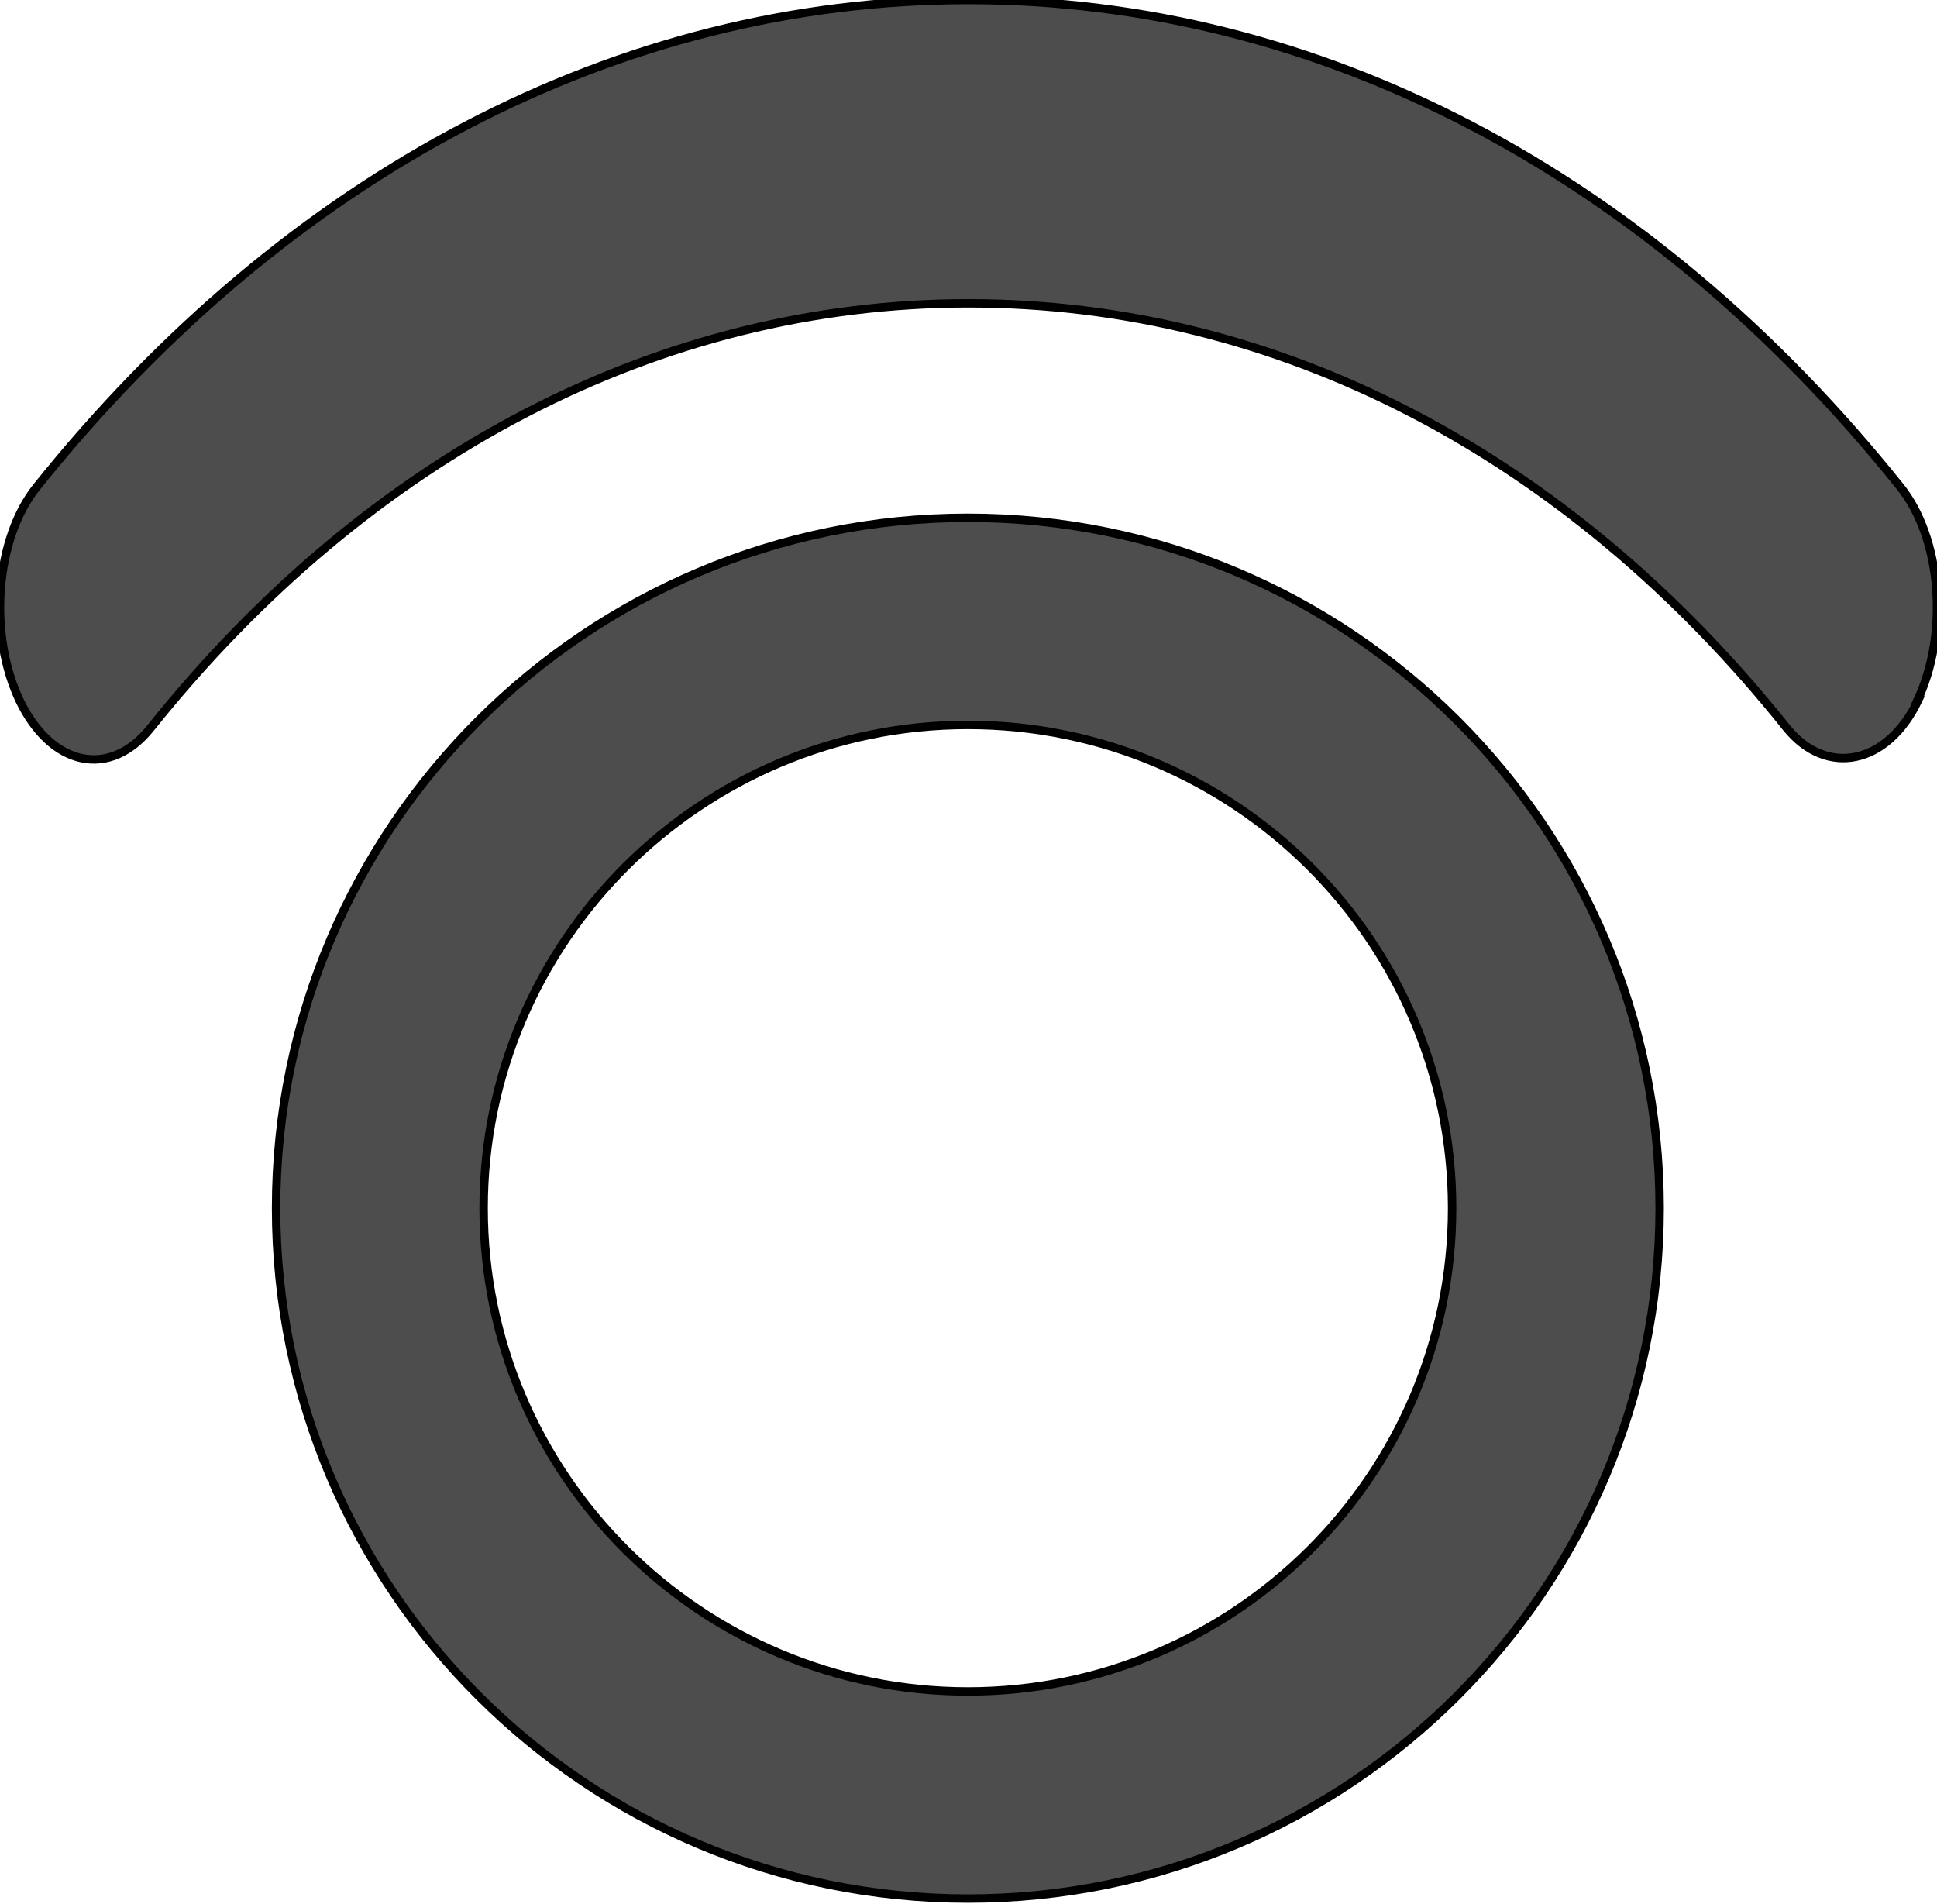 <svg width="230" height="226" viewBox="0 0 230 226" fill="none" xmlns="http://www.w3.org/2000/svg">
<path d="M32.781 143.436C32.781 188.643 69.617 225.4 114.924 225.4C160.231 225.4 197.067 188.644 197.067 143.436C197.067 98.229 160.231 61.473 114.924 61.473C69.617 61.473 32.781 98.229 32.781 143.436ZM172.424 143.436C172.424 175.069 146.626 200.811 114.924 200.811C83.222 200.811 57.424 175.069 57.424 143.436C57.424 111.803 83.222 86.062 114.924 86.062C146.626 86.062 172.424 111.803 172.424 143.436Z" fill="#4D4D4D"/>
<path d="M32.781 143.436C32.781 188.643 69.617 225.4 114.924 225.4C160.231 225.4 197.067 188.644 197.067 143.436C197.067 98.229 160.231 61.473 114.924 61.473C69.617 61.473 32.781 98.229 32.781 143.436ZM172.424 143.436C172.424 175.069 146.626 200.811 114.924 200.811C83.222 200.811 57.424 175.069 57.424 143.436C57.424 111.803 83.222 86.062 114.924 86.062C146.626 86.062 172.424 111.803 172.424 143.436Z" stroke="black"/>
<path d="M227.681 83.151C229.493 79.299 230.276 74.601 229.914 69.809C229.537 65.064 228.015 60.789 225.681 57.853C195.808 20.506 156.513 0 115.003 0C73.478 0 34.183 20.576 4.325 57.853C1.991 60.789 0.469 65.064 0.092 69.809C-0.284 74.554 0.498 79.299 2.324 83.151C4.136 86.933 6.774 89.4 9.702 90.01C12.63 90.621 15.558 89.352 17.906 86.393C43.88 53.931 78.391 36.009 115.018 36.009C151.645 36.009 186.157 53.861 212.131 86.393C216.885 92.288 224.118 90.785 227.756 83.151L227.681 83.151Z" fill="#4D4D4D"/>
<path d="M227.681 83.151C229.493 79.299 230.276 74.601 229.914 69.809C229.537 65.064 228.015 60.789 225.681 57.853C195.808 20.506 156.513 0 115.003 0C73.478 0 34.183 20.576 4.325 57.853C1.991 60.789 0.469 65.064 0.092 69.809C-0.284 74.554 0.498 79.299 2.324 83.151C4.136 86.933 6.774 89.4 9.702 90.01C12.63 90.621 15.558 89.352 17.906 86.393C43.88 53.931 78.391 36.009 115.018 36.009C151.645 36.009 186.157 53.861 212.131 86.393C216.885 92.288 224.118 90.785 227.756 83.151L227.681 83.151Z" stroke="black"/>
</svg>
